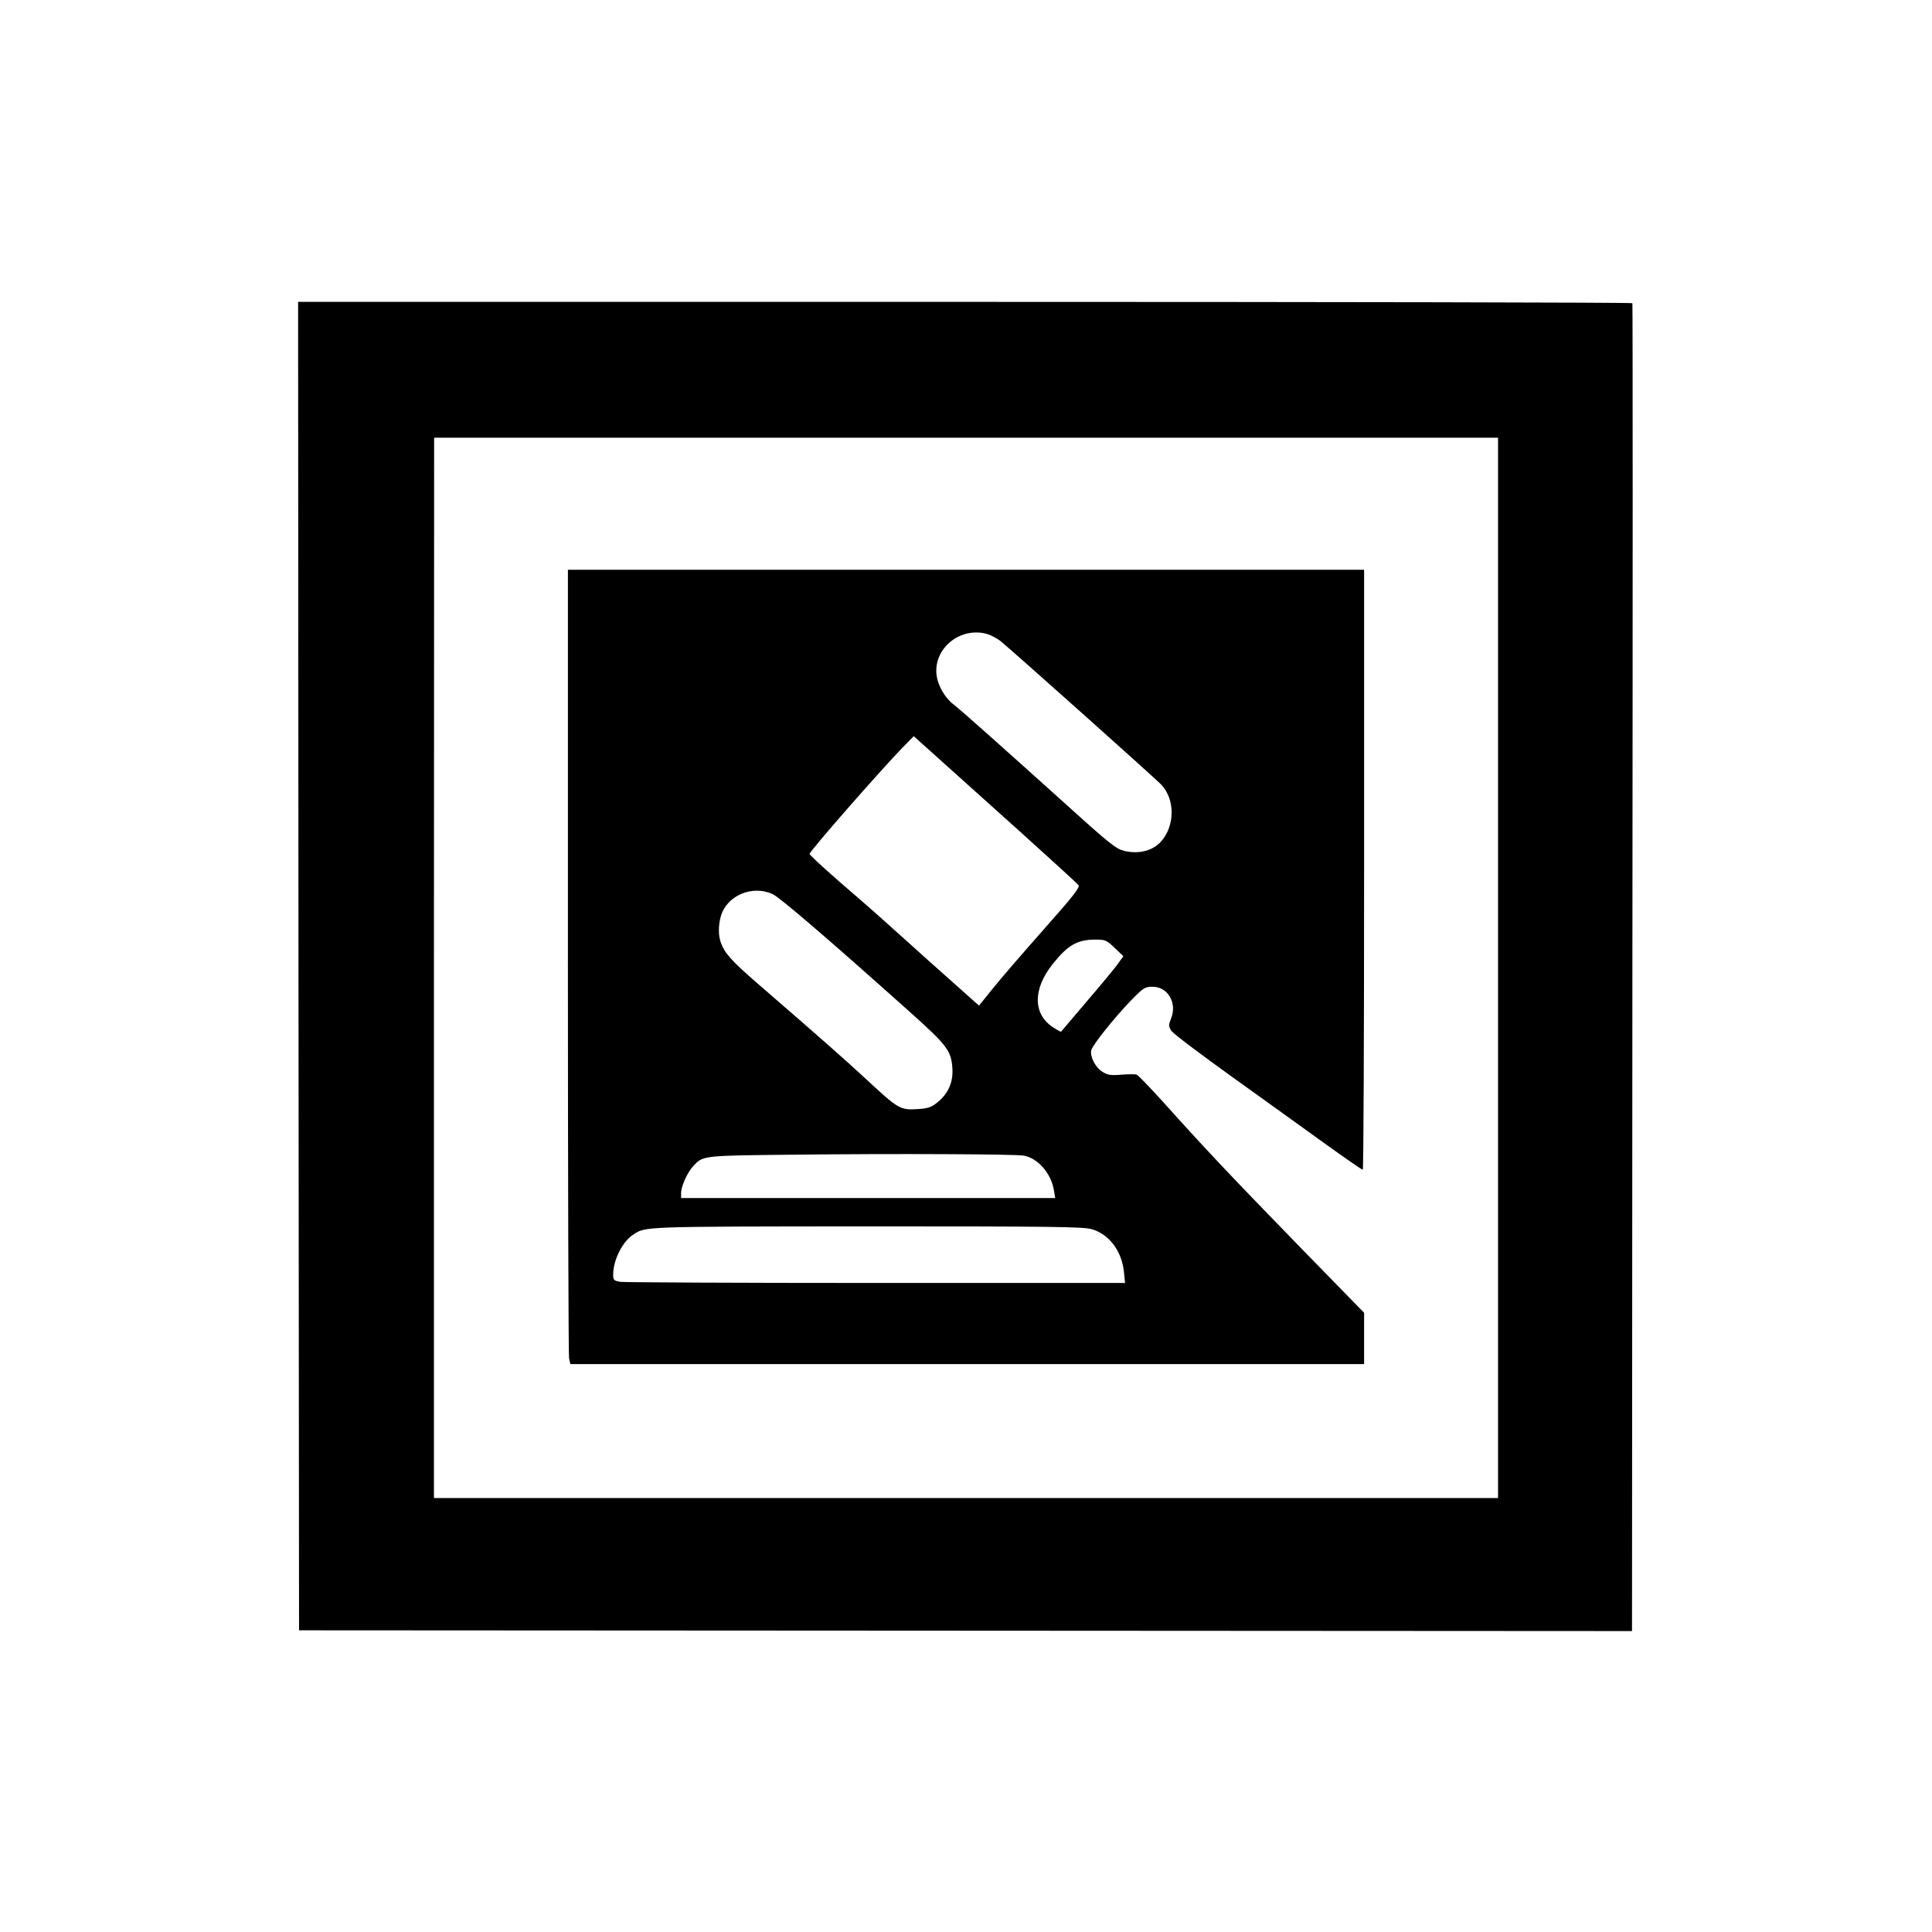 <?xml version="1.0" standalone="no"?>
<!DOCTYPE svg PUBLIC "-//W3C//DTD SVG 20010904//EN"
 "http://www.w3.org/TR/2001/REC-SVG-20010904/DTD/svg10.dtd">
<svg version="1.0" xmlns="http://www.w3.org/2000/svg"
 width="1024pt" height="1024pt" viewBox="0 0 1024 1024"
 preserveAspectRatio="xMidYMid meet">

<g transform="translate(0,1024) scale(0.1,-0.1)"
fill="#000000" stroke="none">
<path d="M1582 5120 l3 -3521 3532 -2 3533 -2 2 3515 c2 1933 2 3518 0 3523
-2 4 -1594 7 -3538 7 l-3534 0 2 -3520z m6358 -10 l0 -2810 -2820 0 -2820 0 0
2810 1 2810 2819 0 2820 0 0 -2810z"/>
<path d="M3010 5146 c0 -1140 3 -2088 6 -2105 l7 -31 2103 0 2104 0 0 136 0
136 -323 331 c-389 400 -515 533 -740 784 -70 77 -134 144 -142 147 -8 3 -44
3 -82 0 -57 -5 -73 -2 -101 16 -37 23 -66 81 -58 114 7 28 124 174 211 264 66
67 73 72 114 72 81 0 131 -86 98 -168 -14 -36 -14 -41 1 -65 9 -15 157 -126
327 -248 171 -123 393 -282 495 -356 102 -73 188 -133 193 -133 4 0 7 716 7
1590 l0 1590 -2110 0 -2110 0 0 -2074z m2221 1734 c19 -5 51 -22 71 -37 47
-37 827 -733 855 -764 72 -79 70 -217 -3 -299 -45 -50 -118 -68 -195 -50 -44
11 -76 36 -306 244 -371 334 -563 505 -601 534 -42 32 -79 95 -87 147 -23 144
121 265 266 225z m179 -1051 c162 -146 300 -272 306 -280 10 -11 -26 -57 -183
-234 -107 -121 -229 -262 -269 -312 l-75 -93 -138 123 c-76 67 -183 163 -237
212 -94 85 -221 198 -268 238 -137 117 -255 224 -255 231 -1 13 365 431 492
563 l60 61 136 -122 c75 -67 269 -241 431 -387z m-1315 -328 c38 -17 295 -238
719 -617 208 -186 228 -212 234 -309 4 -73 -23 -133 -81 -179 -29 -24 -50 -31
-97 -34 -100 -7 -106 -3 -290 168 -97 90 -236 213 -576 507 -127 111 -163 151
-183 206 -14 36 -14 91 -1 139 31 111 166 169 275 119z m1813 -285 l46 -44
-25 -35 c-13 -20 -87 -109 -164 -199 -76 -90 -140 -164 -141 -166 -1 -2 -21 9
-44 24 -106 70 -106 203 0 335 80 100 129 128 223 129 55 0 61 -2 105 -44z
m-482 -1101 c75 -13 146 -95 160 -184 l7 -41 -992 0 -991 0 0 28 c0 34 34 109
63 140 54 58 44 57 542 62 520 6 1164 3 1211 -5z m361 -390 c92 -27 158 -115
170 -225 l6 -60 -1319 0 c-725 0 -1336 3 -1356 6 -35 6 -38 9 -38 39 0 76 49
174 106 211 66 44 42 43 1240 44 982 0 1147 -2 1191 -15z"/>
</g>
</svg>
